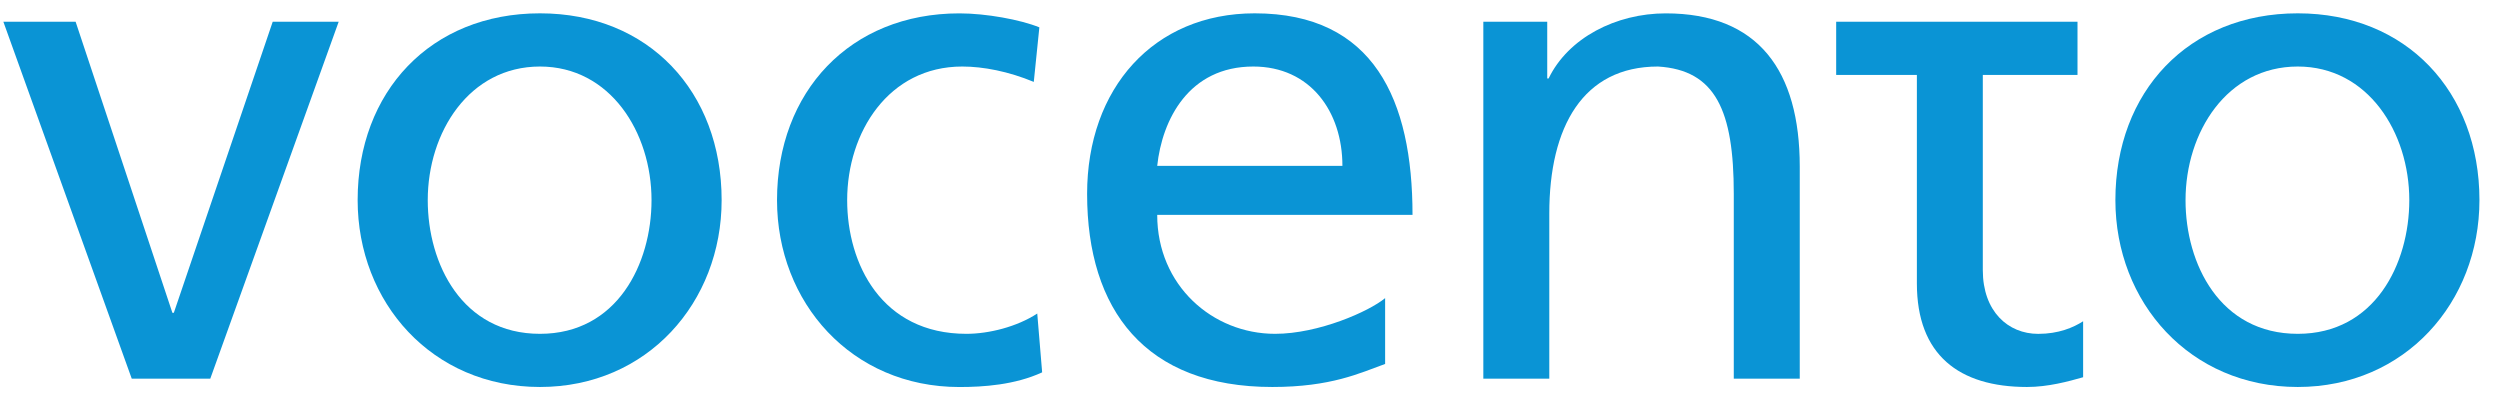 <svg xmlns="http://www.w3.org/2000/svg" width="121" height="19" viewBox="0 0 121 19" fill="none"><path d="M10.178 18.326H6.376L0.163 1.053H3.66L8.344 15.141H8.413L13.199 1.053H16.392L10.178 18.326Z" fill="#0A94D5"></path><path d="M26.135 0.645C31.397 0.645 34.927 4.438 34.927 9.687C34.927 14.633 31.33 18.73 26.135 18.73C20.907 18.73 17.31 14.633 17.31 9.687C17.308 4.44 20.838 0.645 26.135 0.645ZM26.135 16.157C29.869 16.157 31.534 12.77 31.534 9.687C31.534 6.402 29.532 3.22 26.135 3.22C22.707 3.22 20.703 6.402 20.703 9.687C20.703 12.77 22.366 16.157 26.135 16.157Z" fill="#0A94D5"></path><path d="M50.035 3.964C48.814 3.456 47.591 3.22 46.572 3.22C43.008 3.22 41.003 6.402 41.003 9.687C41.003 12.77 42.666 16.157 46.775 16.157C47.861 16.157 49.219 15.818 50.203 15.175L50.44 18.022C49.117 18.632 47.589 18.732 46.435 18.732C41.206 18.732 37.608 14.635 37.608 9.689C37.608 4.44 41.14 0.647 46.435 0.647C47.726 0.647 49.389 0.951 50.305 1.324L50.035 3.964Z" fill="#0A94D5"></path><path d="M67.043 17.614C65.82 18.055 64.429 18.73 61.578 18.73C55.432 18.73 52.616 15.006 52.616 9.383C52.616 4.27 55.841 0.645 60.729 0.645C66.499 0.645 68.366 4.844 68.366 10.399H56.009C56.009 13.821 58.692 16.157 61.713 16.157C63.817 16.157 66.263 15.074 67.04 14.429V17.614H67.043ZM64.973 8.029C64.973 5.388 63.41 3.22 60.66 3.22C57.537 3.22 56.246 5.794 56.009 8.029H64.973Z" fill="#0A94D5"></path><path d="M71.796 1.053H74.886V3.797H74.953C75.904 1.832 78.213 0.647 80.623 0.647C85.102 0.647 87.108 3.424 87.108 8.063V18.326H83.915V9.383C83.915 5.352 83.032 3.389 80.248 3.22C76.616 3.22 74.986 6.133 74.986 10.332V18.326H71.793V1.053H71.796Z" fill="#0A94D5"></path><path d="M100.551 1.053V3.628H95.968V13.076C95.968 15.073 97.191 16.159 98.649 16.159C99.633 16.159 100.348 15.855 100.823 15.549V18.258C100.111 18.462 99.125 18.73 98.107 18.73C94.814 18.73 92.777 17.175 92.777 13.719V3.626H88.871V1.053H100.551Z" fill="#0A94D5"></path><path d="M111.212 0.645C116.473 0.645 120.005 4.438 120.005 9.687C120.005 14.633 116.405 18.73 111.212 18.73C105.983 18.73 102.385 14.633 102.385 9.687C102.383 4.44 105.915 0.645 111.212 0.645ZM111.212 16.157C114.943 16.157 116.61 12.77 116.61 9.687C116.61 6.402 114.605 3.22 111.212 3.22C107.781 3.22 105.78 6.402 105.78 9.687C105.778 12.77 107.441 16.157 111.212 16.157Z" fill="#0A94D5"></path></svg>
